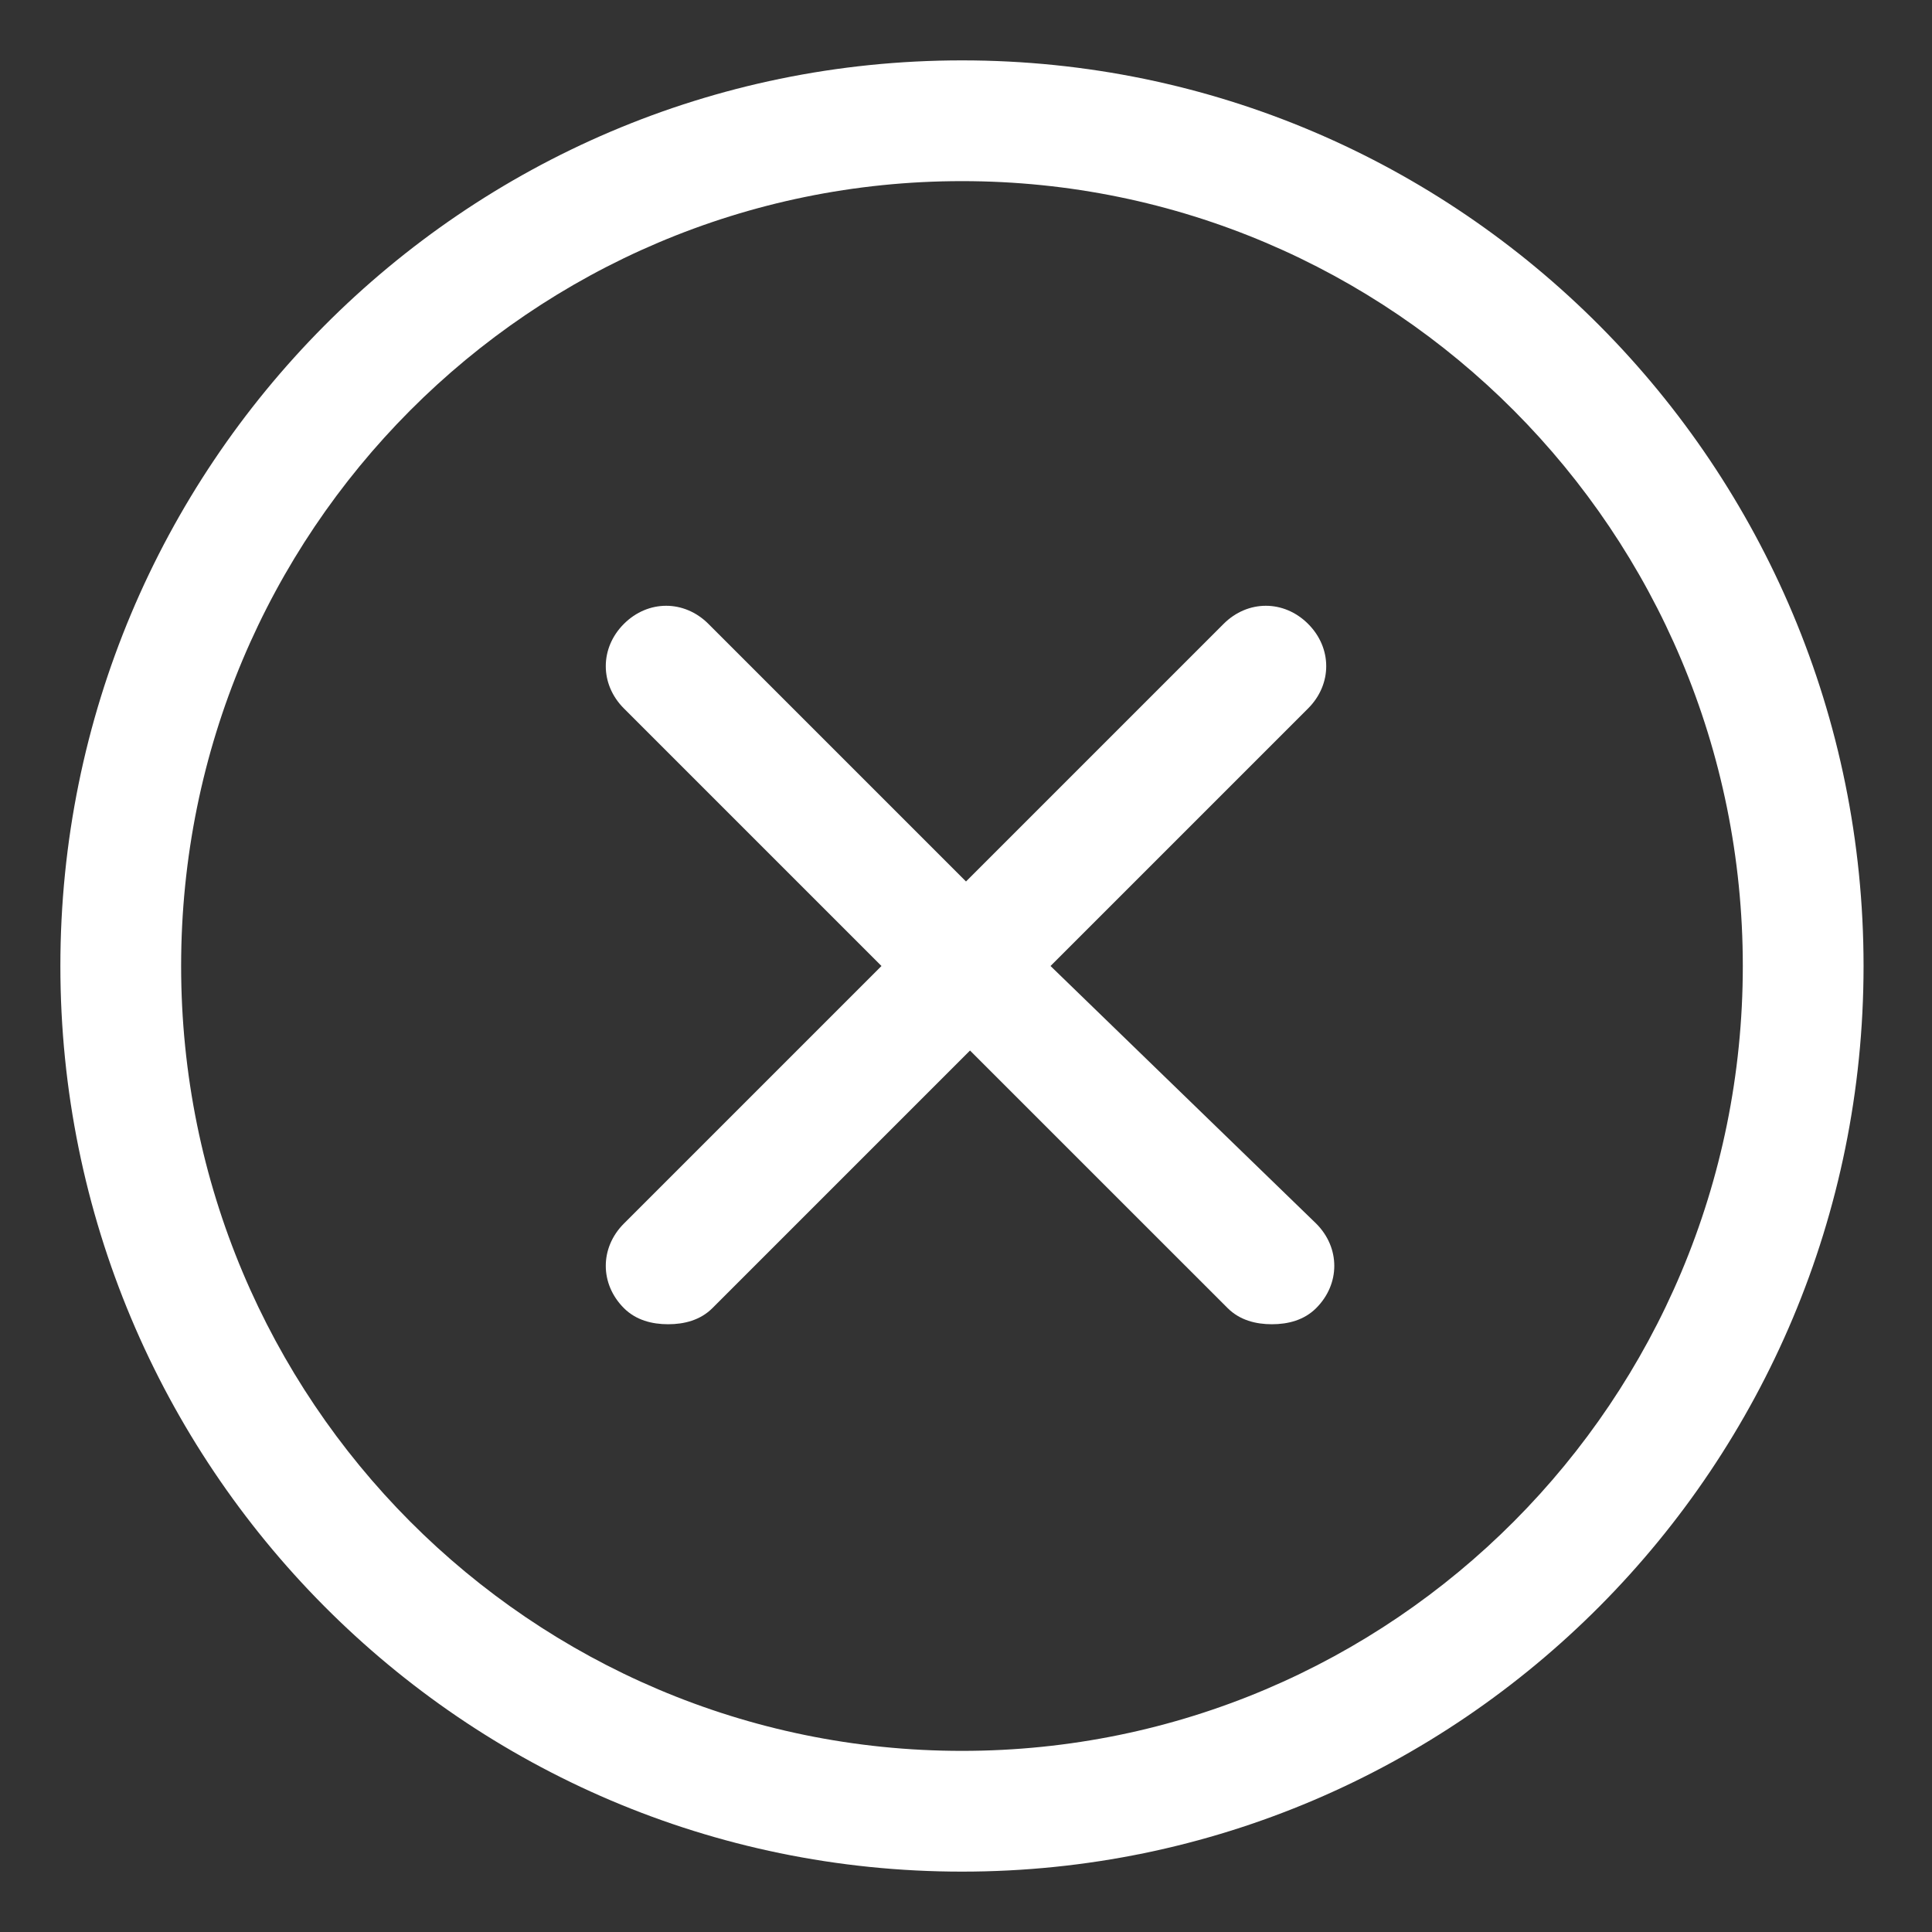<?xml version="1.0" encoding="UTF-8"?>
<svg width="40px" height="40px" viewBox="0 0 40 40" version="1.1" xmlns="http://www.w3.org/2000/svg" xmlns:xlink="http://www.w3.org/1999/xlink">
    <rect x="0" y="0" width="40" height="40" fill="#333333" stroke="none"/>
    <title>ico_media_close</title>
    <g id="Page-1" stroke="none" stroke-width="1" fill="none" fill-rule="evenodd">
        <g id="ico_media_close" fill="#FFFFFF" fill-rule="nonzero">
            <rect id="Rectangle" opacity="0" x="0" y="0" width="40" height="40"></rect>
            <path d="M19.917,1.25 C9.583,1.25 1.25,9.667 1.25,20 C1.25,30.333 9.583,38.75 19.917,38.75 C30.25,38.75 38.583,30.333 38.583,20 C38.583,9.667 30.25,1.25 19.917,1.25 Z M19.917,36.25 C11,36.25 3.75,29 3.75,20 C3.75,11 11,3.75 19.917,3.75 C28.833,3.75 36.083,11 36.083,20 C36.083,29 28.833,36.25 19.917,36.25 Z" id="Shape"></path>
            <path d="M27.083,12.917 C26.583,12.417 25.833,12.417 25.333,12.917 L20,18.25 L14.667,12.917 C14.167,12.417 13.417,12.417 12.917,12.917 C12.417,13.417 12.417,14.167 12.917,14.667 L18.25,20 L12.917,25.333 C12.417,25.833 12.417,26.583 12.917,27.083 C13.167,27.333 13.5,27.417 13.833,27.417 C14.167,27.417 14.5,27.333 14.75,27.083 L20.083,21.75 L25.417,27.083 C25.667,27.333 26,27.417 26.333,27.417 C26.667,27.417 27,27.333 27.25,27.083 C27.75,26.583 27.75,25.833 27.25,25.333 L21.75,20 L27.083,14.667 C27.583,14.167 27.583,13.417 27.083,12.917 L27.083,12.917 Z" id="Path"></path>
        </g>
    </g>
</svg>